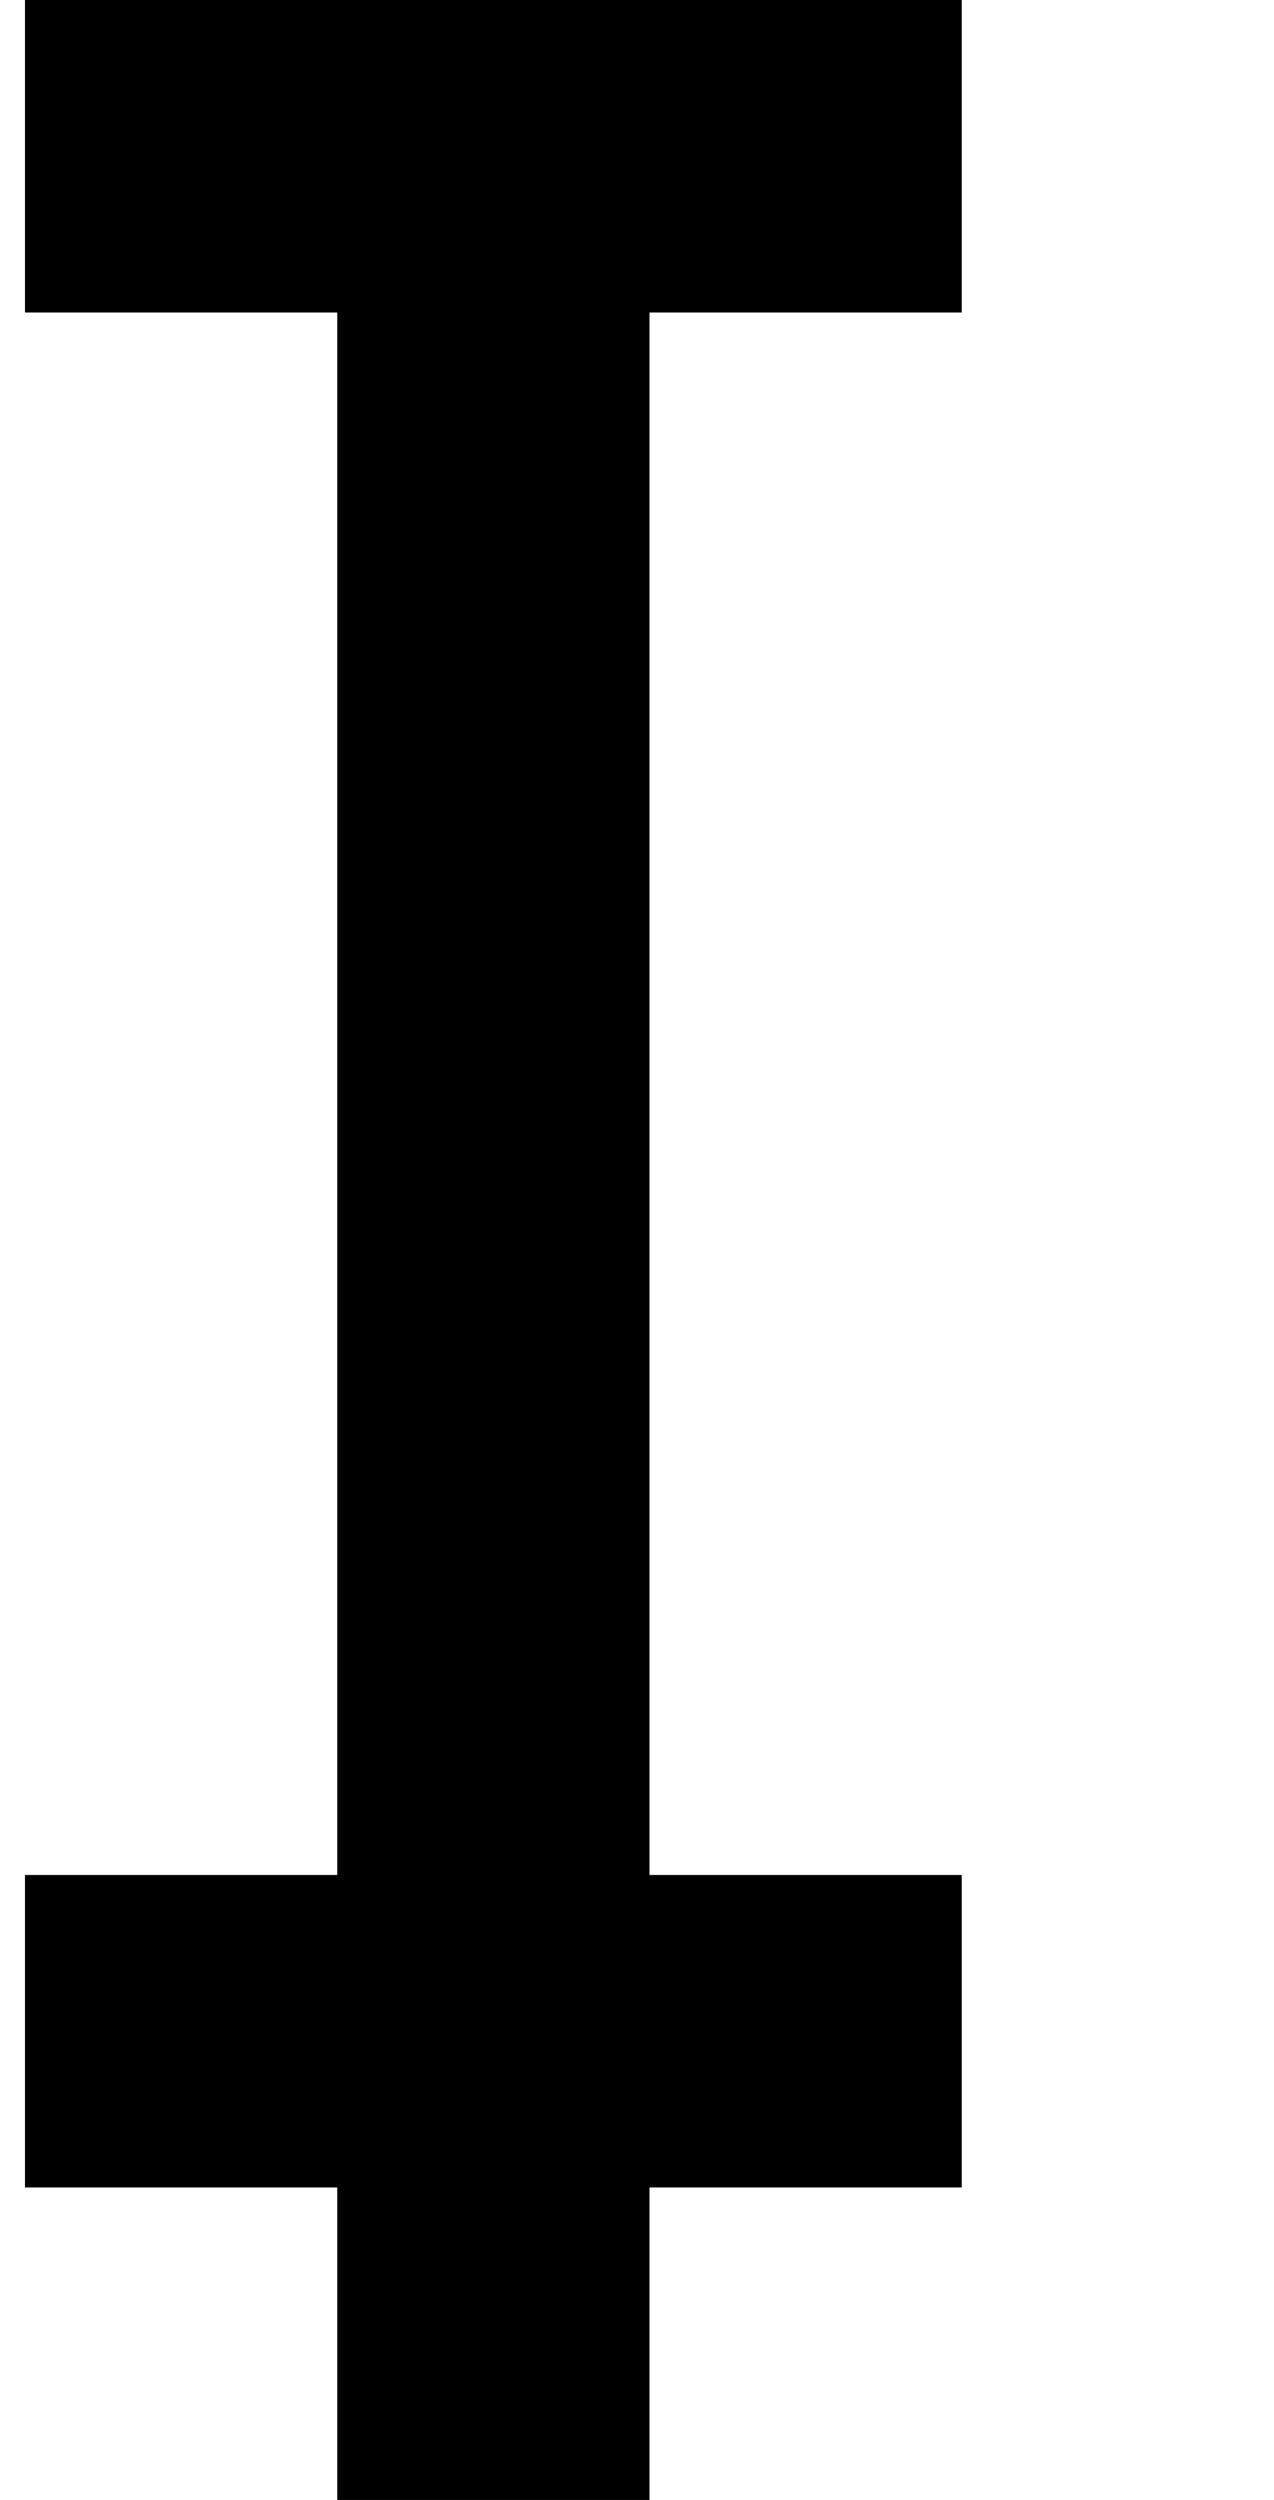 <?xml version="1.0" standalone="no"?>
<!DOCTYPE svg PUBLIC "-//W3C//DTD SVG 1.1//EN" "http://www.w3.org/Graphics/SVG/1.1/DTD/svg11.dtd" >
<svg xmlns="http://www.w3.org/2000/svg" xmlns:xlink="http://www.w3.org/1999/xlink" version="1.1" viewBox="-10 0 510 1000">
   <path fill="currentColor"
d="M250 1125h-125v-125v-125h-125v-125h125v-125v-125v-125v-125v-125h-125v-125h125h125h125v125h-125v125v125v125v125v125h125v125h-125v125h125v125h-125z" />
</svg>

